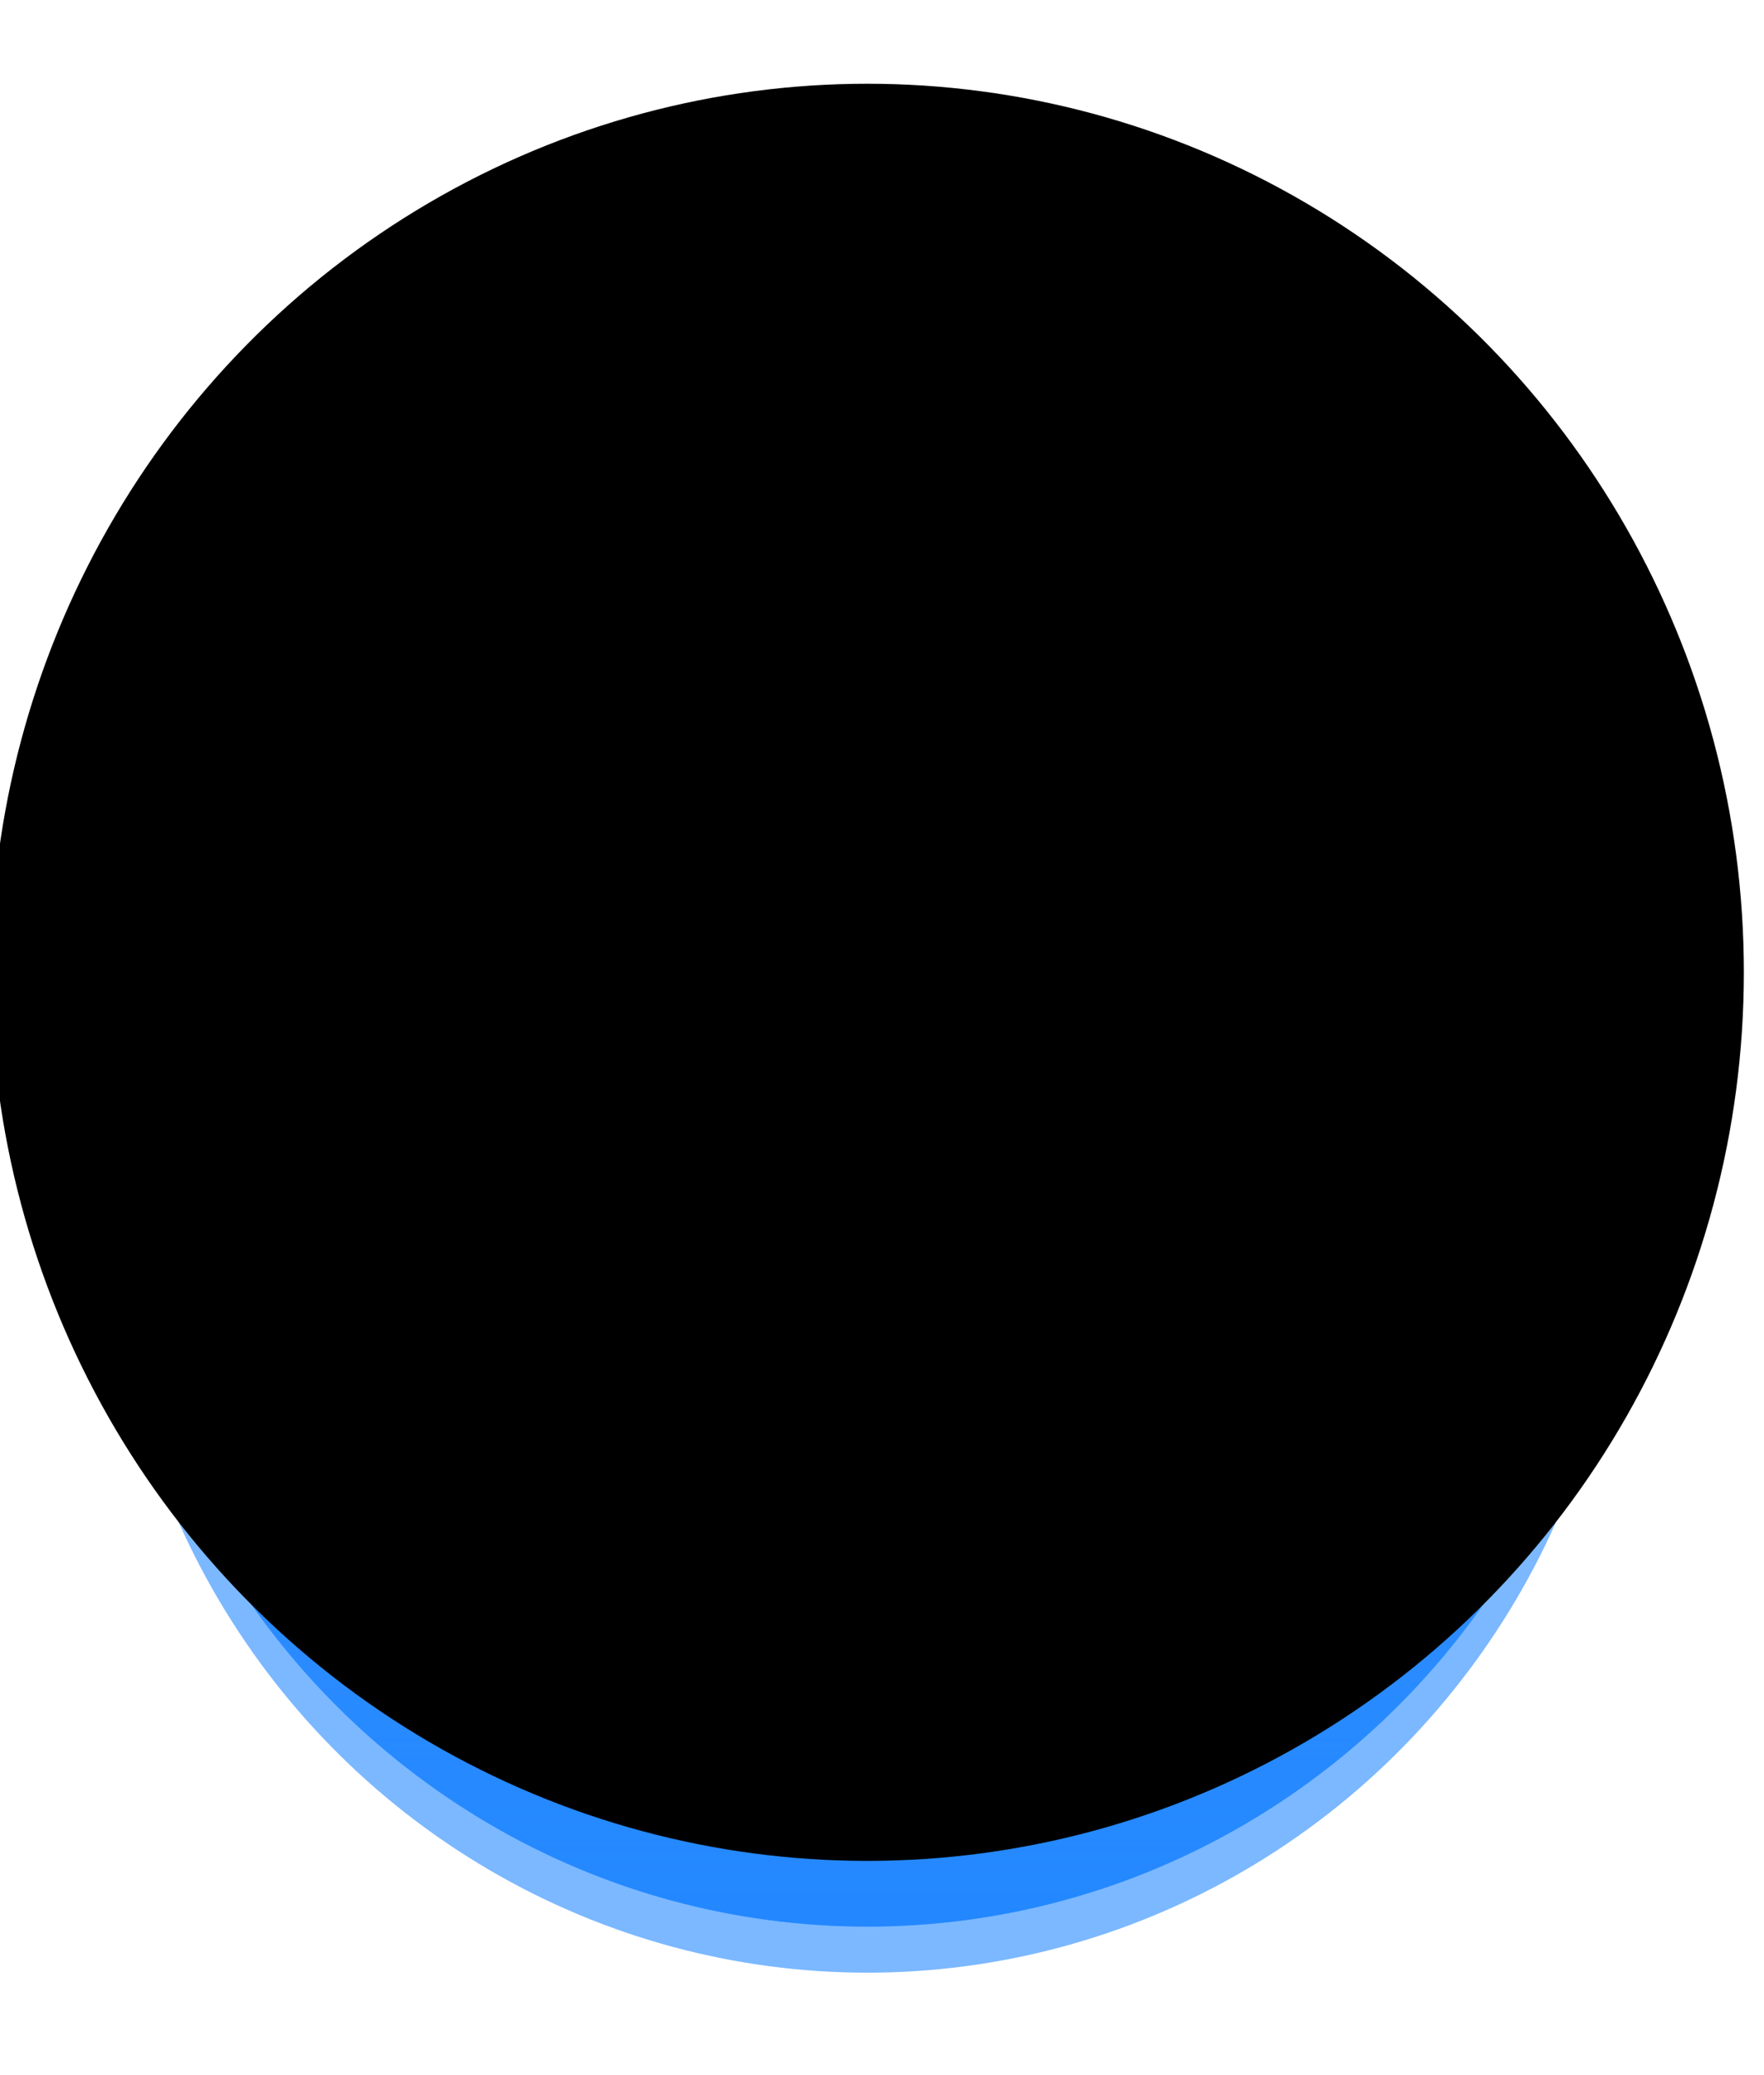 <svg width="1920" height="2258" viewBox="0 0 1920 2258" fill="none" xmlns="http://www.w3.org/2000/svg">
<g opacity="0.6" filter="url(#filter0_f_341_4874)">
<ellipse cx="944.014" cy="1312.83" rx="822.672" ry="833.744" transform="rotate(-180 944.014 1312.83)" fill="#2388FF"/>
</g>
<ellipse cx="944.006" cy="1262.68" rx="822.672" ry="833.744" transform="rotate(-180 944.006 1262.68)" fill="url(#paint0_linear_341_4874)"/>
<path opacity="0.6" d="M944.002 2096.42C489.653 2096.42 121.33 1723.14 121.33 1262.68C121.33 977.781 262.329 726.264 477.46 575.879C280.394 721.806 152.375 957.797 152.375 1224.09C152.375 1667.18 506.797 2026.37 943.999 2026.37C1381.2 2026.37 1735.62 1667.18 1735.62 1224.09C1735.62 957.753 1607.56 721.728 1410.44 575.806C1625.63 726.182 1766.67 977.735 1766.67 1262.68C1766.67 1723.14 1398.35 2096.42 944.002 2096.42Z" fill="#2388FF"/>
<g filter="url(#filter1_f_341_4874)">
<ellipse cx="944" cy="1058.04" rx="954.068" ry="966.909" transform="rotate(-180 944 1058.04)" fill="black"/>
</g>
<defs>
<filter id="filter0_f_341_4874" x="10.864" y="368.609" width="1866.3" height="1888.45" filterUnits="userSpaceOnUse" color-interpolation-filters="sRGB">
<feFlood flood-opacity="0" result="BackgroundImageFix"/>
<feBlend mode="normal" in="SourceGraphic" in2="BackgroundImageFix" result="shape"/>
<feGaussianBlur stdDeviation="55.239" result="effect1_foregroundBlur_341_4874"/>
</filter>
<filter id="filter1_f_341_4874" x="-101.082" y="0.114" width="2090.16" height="2115.85" filterUnits="userSpaceOnUse" color-interpolation-filters="sRGB">
<feFlood flood-opacity="0" result="BackgroundImageFix"/>
<feBlend mode="normal" in="SourceGraphic" in2="BackgroundImageFix" result="shape"/>
<feGaussianBlur stdDeviation="45.507" result="effect1_foregroundBlur_341_4874"/>
</filter>
<linearGradient id="paint0_linear_341_4874" x1="944.006" y1="428.932" x2="944.006" y2="2096.42" gradientUnits="userSpaceOnUse">
<stop stop-color="#2388FF"/>
<stop offset="1" stop-color="#2388FF" stop-opacity="0"/>
</linearGradient>
</defs>
</svg>
